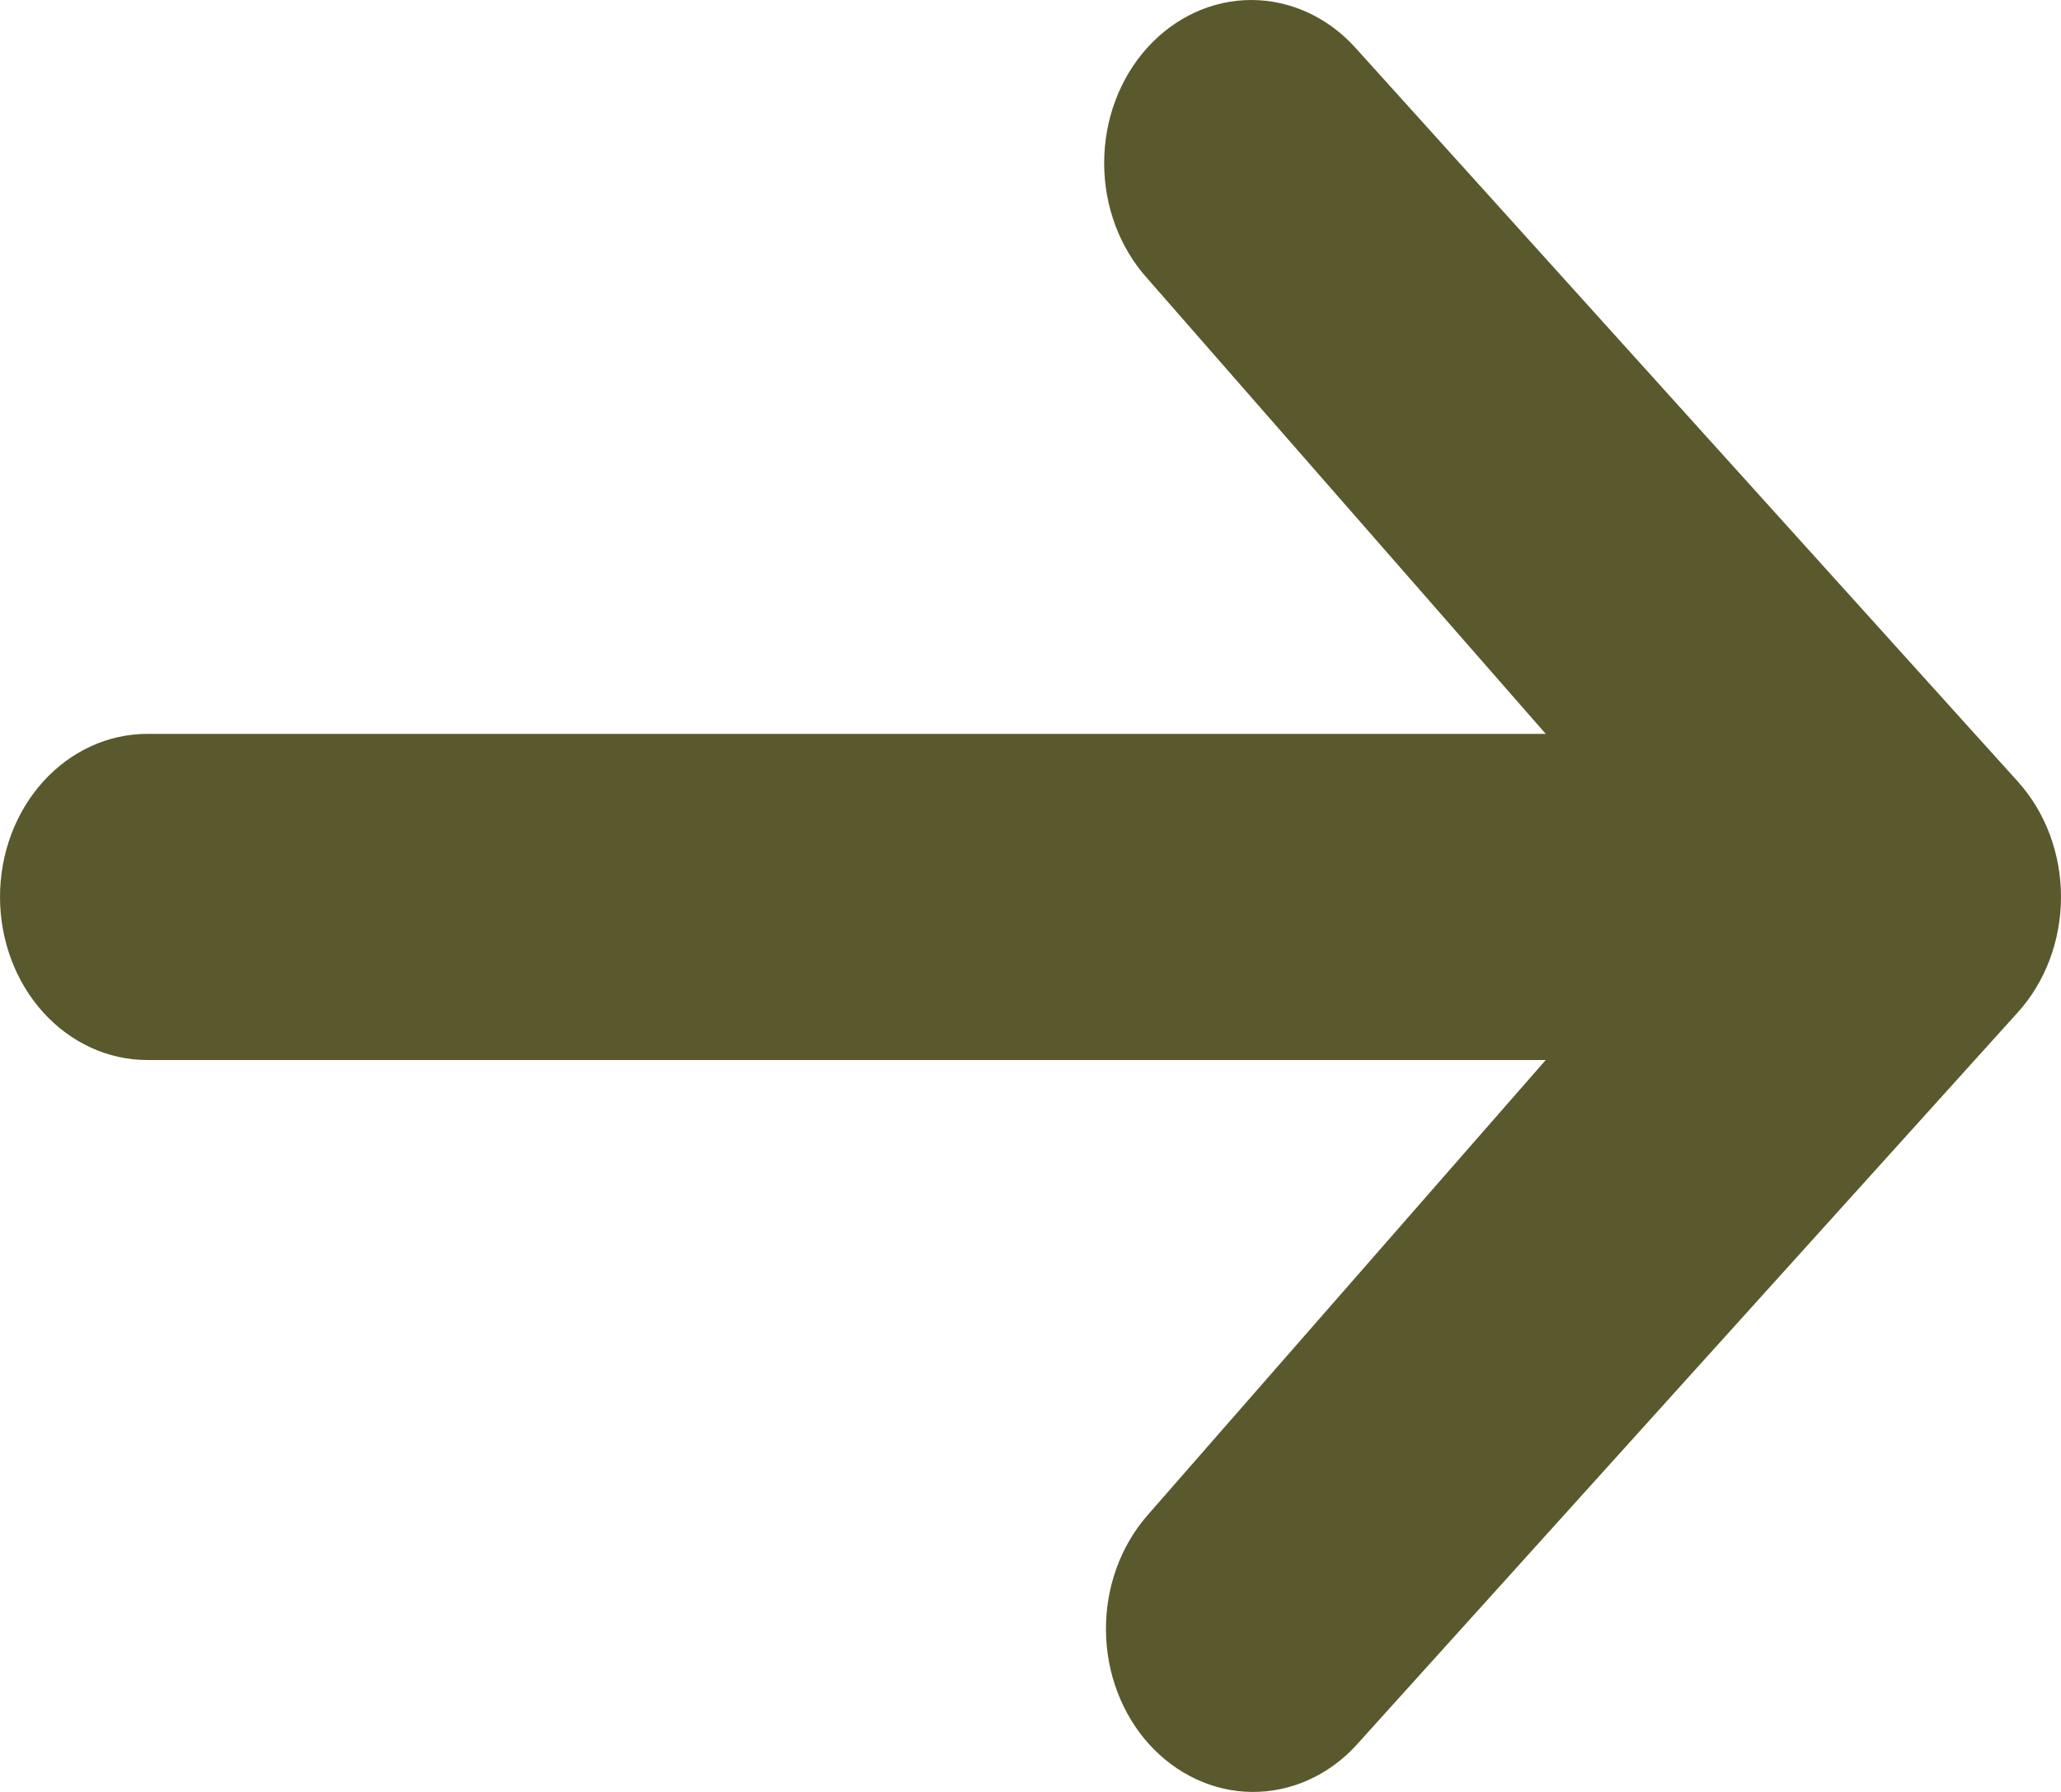 <svg width="23" height="20" viewBox="0 0 23 20" fill="none" xmlns="http://www.w3.org/2000/svg">
<path d="M12.803 0.533C13.111 0.192 13.529 0 13.964 0C14.4 0 14.818 0.192 15.126 0.533L22.519 8.724C22.827 9.065 23 9.528 23 10.011C23 10.494 22.827 10.957 22.519 11.298L15.126 19.489C14.816 19.821 14.401 20.004 13.97 20C13.54 19.996 13.128 19.804 12.823 19.467C12.518 19.129 12.346 18.673 12.342 18.196C12.338 17.718 12.504 17.259 12.803 16.915L17.25 11.831H1.643C1.207 11.831 0.789 11.639 0.481 11.298C0.173 10.957 0 10.494 0 10.011C0 9.528 0.173 9.065 0.481 8.724C0.789 8.383 1.207 8.191 1.643 8.191H17.25L12.803 3.107C12.495 2.765 12.322 2.303 12.322 1.82C12.322 1.337 12.495 0.874 12.803 0.533Z" fill="#5A592D"/>
</svg>
